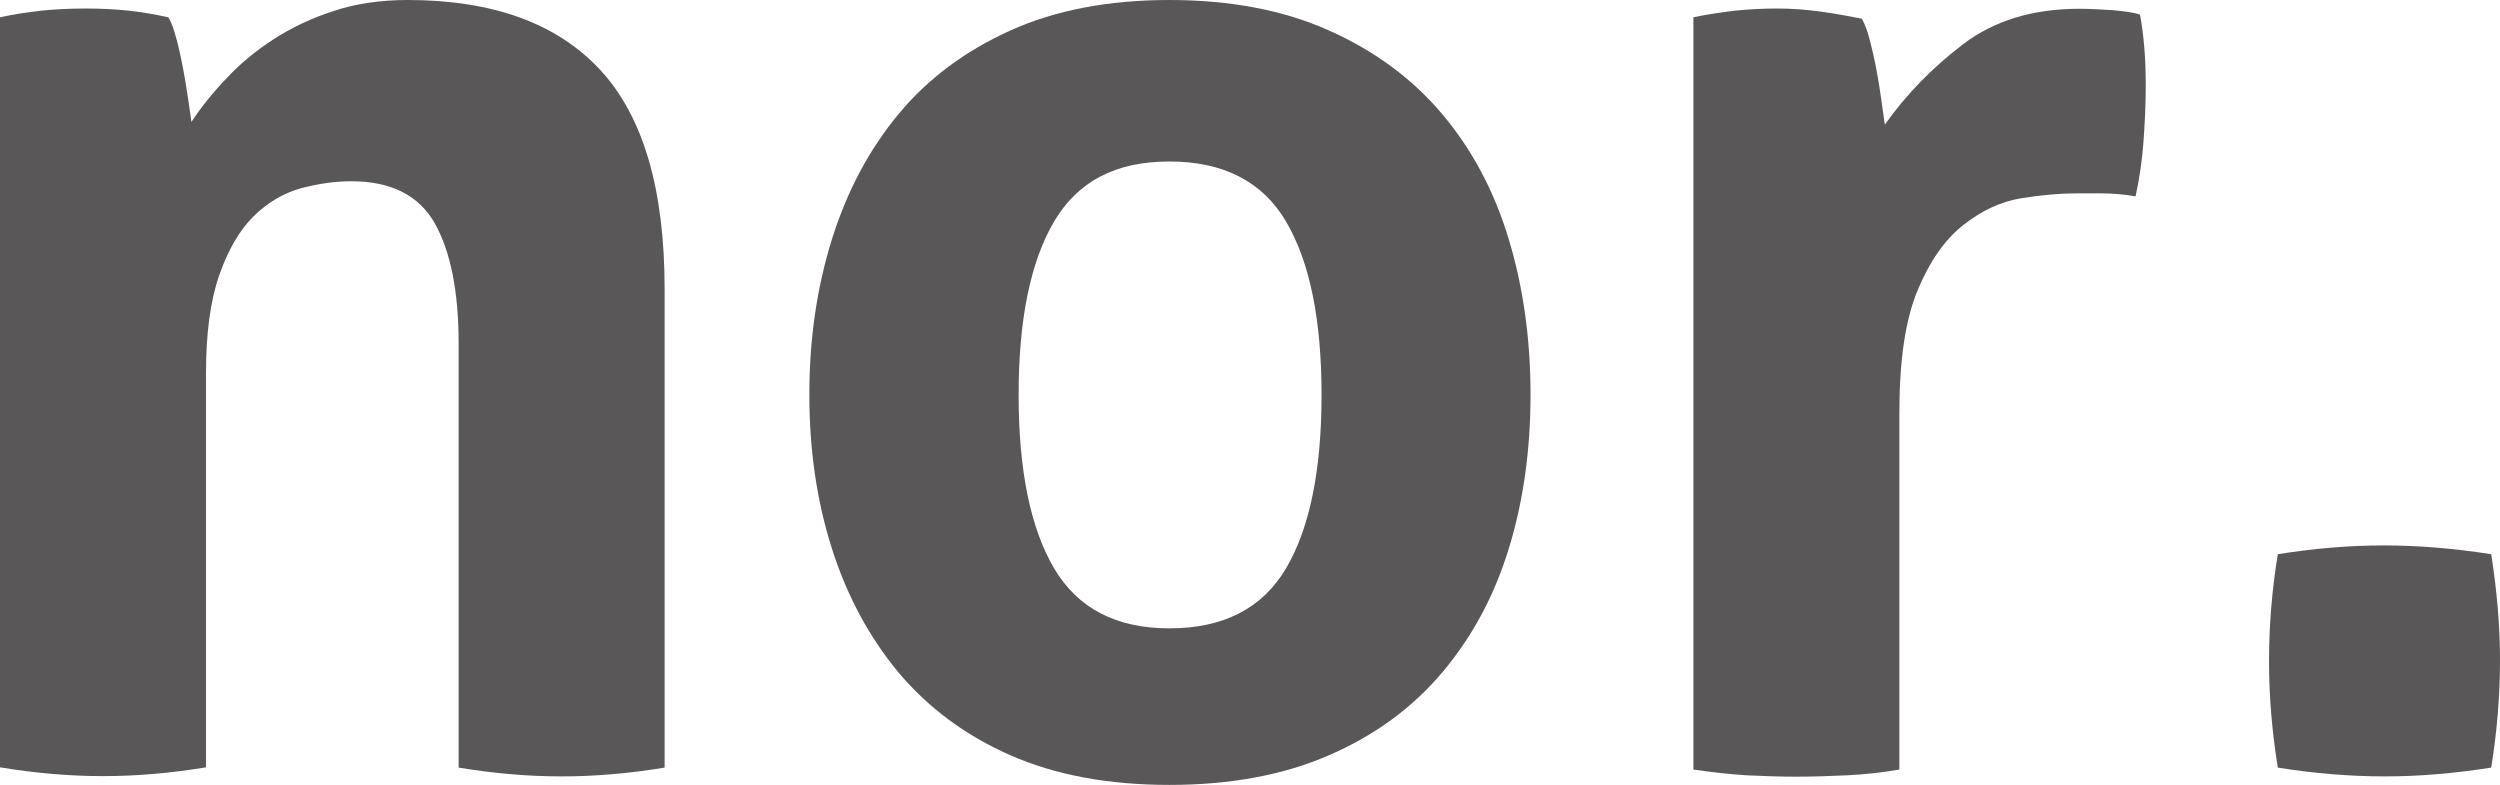 <?xml version="1.0" encoding="UTF-8"?> <svg xmlns="http://www.w3.org/2000/svg" id="_レイヤー_2" data-name="レイヤー 2" viewBox="0 0 91.03 28.58"><defs><style> .cls-1 { fill: #595757; stroke-width: 0px; } </style></defs><g id="_レイヤー_1-2" data-name="レイヤー 1"><path class="cls-1" d="M0,.63c.49-.11.99-.18,1.48-.24.49-.05,1.04-.08,1.64-.08s1.13.03,1.58.08c.46.05.93.13,1.43.24.11.18.2.43.29.77.09.33.17.69.24,1.06.07.37.13.73.18,1.08.05.35.1.65.13.9.35-.53.77-1.06,1.27-1.58.49-.53,1.06-1,1.72-1.43.65-.42,1.38-.77,2.19-1.03C12.96.13,13.86,0,14.85,0,17.94,0,20.28.85,21.85,2.54c1.57,1.69,2.35,4.35,2.35,7.98v17.43c-1.27.21-2.52.32-3.75.32s-2.48-.11-3.75-.32v-15.43c0-1.9-.29-3.36-.87-4.39-.58-1.02-1.59-1.53-3.04-1.53-.6,0-1.21.09-1.85.26-.63.18-1.21.52-1.72,1.03-.51.51-.92,1.22-1.24,2.14-.32.92-.48,2.11-.48,3.59v14.32c-1.27.21-2.52.32-3.75.32s-2.48-.11-3.75-.32V.63Z"></path><path class="cls-1" d="M42.58,28.58c-2.22,0-4.15-.36-5.79-1.08-1.64-.72-2.99-1.73-4.07-3.01-1.07-1.29-1.88-2.79-2.43-4.52-.55-1.73-.82-3.59-.82-5.6s.27-3.89.82-5.65c.55-1.76,1.36-3.28,2.43-4.57,1.07-1.29,2.43-2.3,4.07-3.04,1.64-.74,3.57-1.11,5.79-1.11s4.16.37,5.81,1.11c1.66.74,3.03,1.75,4.12,3.04,1.09,1.29,1.9,2.81,2.43,4.57.53,1.76.79,3.65.79,5.65s-.26,3.88-.79,5.6c-.53,1.73-1.34,3.23-2.43,4.52-1.09,1.29-2.46,2.29-4.12,3.01-1.65.72-3.59,1.08-5.81,1.08M42.58,22.88c1.97,0,3.39-.73,4.25-2.19.86-1.46,1.29-3.57,1.29-6.31s-.43-4.85-1.29-6.31c-.86-1.46-2.28-2.19-4.25-2.19s-3.34.73-4.2,2.19c-.86,1.46-1.29,3.57-1.29,6.31s.43,4.85,1.29,6.31c.86,1.46,2.26,2.19,4.2,2.19"></path><path class="cls-1" d="M61.65.63c.53-.11,1.03-.18,1.51-.24.47-.05.99-.08,1.56-.08.53,0,1.05.04,1.56.11.51.07,1.01.16,1.51.26.11.18.2.43.29.77.09.34.17.69.24,1.06.07.37.13.74.18,1.11.05.37.1.68.13.92.77-1.09,1.72-2.07,2.85-2.93,1.13-.86,2.54-1.29,4.23-1.29.35,0,.76.02,1.21.05.46.04.79.09,1,.16.07.35.12.76.16,1.22s.05.93.05,1.43c0,.6-.03,1.25-.08,1.96-.05.7-.15,1.37-.29,2.01-.39-.07-.82-.11-1.29-.11h-.87c-.6,0-1.27.06-2.01.18-.74.12-1.44.45-2.11.98-.67.53-1.22,1.32-1.66,2.38-.44,1.06-.66,2.54-.66,4.44v13c-.63.11-1.27.18-1.9.21-.63.03-1.25.05-1.85.05s-1.21-.02-1.82-.05c-.62-.04-1.26-.11-1.93-.21V.63Z"></path><path class="cls-1" d="M82.94,27.95c-.21-1.3-.32-2.59-.32-3.86s.1-2.57.32-3.91c1.3-.21,2.59-.32,3.86-.32s2.57.11,3.91.32c.21,1.34.32,2.62.32,3.86,0,1.3-.11,2.61-.32,3.91-1.34.21-2.62.32-3.86.32-1.3,0-2.61-.11-3.91-.32"></path></g></svg> 
